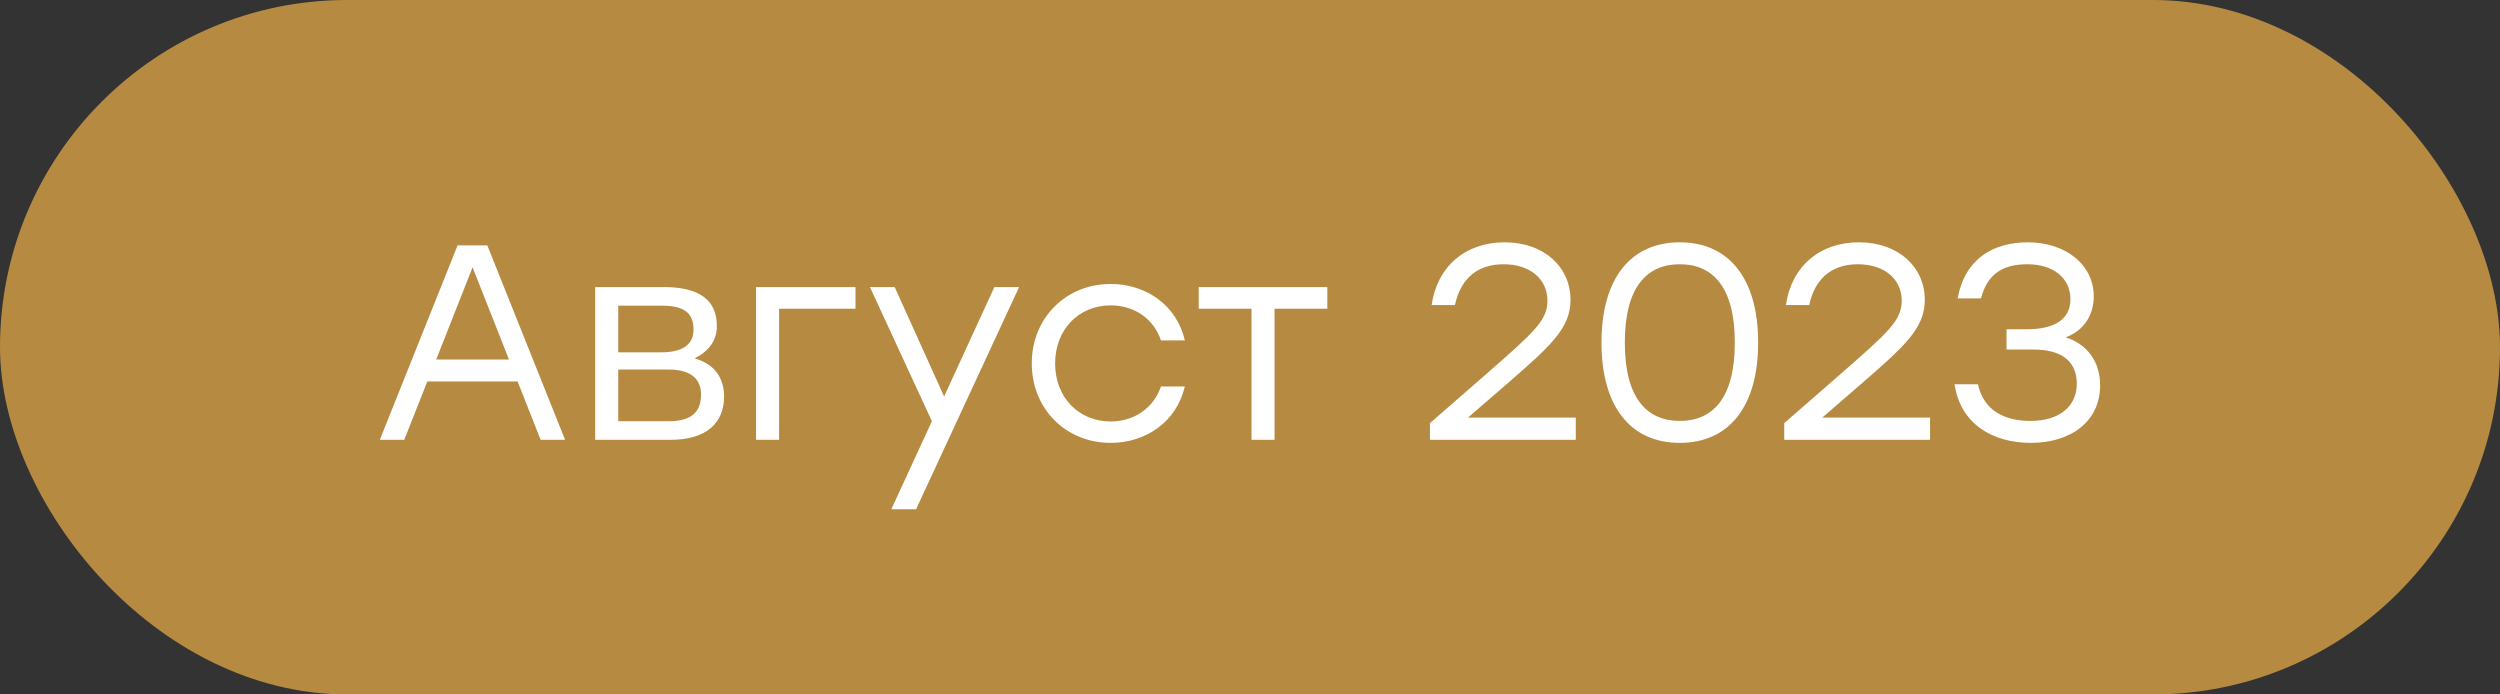 <?xml version="1.0" encoding="UTF-8"?> <svg xmlns="http://www.w3.org/2000/svg" width="108" height="30" viewBox="0 0 108 30" fill="none"><rect x="0" y="0" width="108" height="30" fill="#333333" stroke="none"/><rect width="108" height="30" rx="15" fill="#B78A41"></rect><path d="M23.356 19L22.36 16.48H18.46L17.464 19H16.408L19.768 10.6H21.052L24.412 19H23.356ZM18.844 15.532H21.988L20.416 11.548L18.844 15.532ZM30.008 15.484C30.884 15.724 31.28 16.348 31.28 17.128C31.28 18.268 30.524 19 28.964 19H25.712V12.4H28.664C30.2 12.4 30.968 12.952 30.968 14.08C30.968 14.716 30.62 15.172 30.008 15.484ZM29.96 14.248C29.96 13.624 29.684 13.204 28.592 13.204H26.708V15.22H28.568C29.612 15.22 29.96 14.788 29.96 14.248ZM28.904 18.196C29.996 18.196 30.284 17.68 30.284 17.044C30.284 16.444 29.936 15.964 28.88 15.964H26.708V18.196H28.904ZM36.957 12.4V13.336H33.657V19H32.661V12.4H36.957ZM42.958 12.4H44.026L39.574 22H38.505L40.258 18.196L37.581 12.4H38.65L40.785 17.128L42.958 12.4ZM47.981 19.132C46.049 19.132 44.573 17.668 44.573 15.7C44.573 13.732 46.049 12.268 47.981 12.268C49.517 12.268 50.837 13.192 51.185 14.704H50.153C49.841 13.768 49.001 13.192 47.981 13.192C46.589 13.192 45.581 14.248 45.581 15.7C45.581 17.164 46.601 18.208 47.981 18.208C49.001 18.208 49.841 17.62 50.153 16.696H51.185C50.825 18.232 49.493 19.132 47.981 19.132ZM57.341 12.4V13.336H55.061V19H54.065V13.336H51.785V12.4H55.061H57.341ZM68.074 18.04V19H61.774V18.28L64.21 16.156C66.25 14.368 66.85 13.852 66.85 12.988C66.85 12.076 66.118 11.416 64.954 11.416C63.766 11.416 63.082 12.1 62.854 13.18H61.846C62.086 11.512 63.298 10.468 65.002 10.468C66.718 10.468 67.846 11.548 67.846 12.952C67.846 14.2 66.958 14.968 65.026 16.648L63.418 18.04H68.074ZM72.568 10.468C74.704 10.468 75.952 12.052 75.952 14.8C75.952 17.548 74.704 19.132 72.568 19.132C70.456 19.132 69.184 17.584 69.184 14.8C69.184 12.016 70.456 10.468 72.568 10.468ZM72.568 18.184C73.984 18.184 74.944 17.212 74.944 14.8C74.944 12.388 73.984 11.416 72.568 11.416C71.152 11.416 70.192 12.388 70.192 14.8C70.192 17.212 71.152 18.184 72.568 18.184ZM83.379 18.04V19H77.079V18.28L79.515 16.156C81.555 14.368 82.155 13.852 82.155 12.988C82.155 12.076 81.423 11.416 80.259 11.416C79.071 11.416 78.387 12.1 78.159 13.18H77.151C77.391 11.512 78.603 10.468 80.307 10.468C82.023 10.468 83.151 11.548 83.151 12.952C83.151 14.2 82.263 14.968 80.331 16.648L78.723 18.04H83.379ZM89.238 14.572C90.174 14.872 90.726 15.628 90.726 16.648C90.726 18.184 89.49 19.132 87.726 19.132C86.082 19.132 84.69 18.316 84.438 16.6H85.446C85.698 17.74 86.598 18.184 87.714 18.184C88.962 18.184 89.718 17.56 89.718 16.576C89.718 15.736 89.214 15.1 87.846 15.1H86.682V14.224H87.558C88.83 14.224 89.442 13.744 89.442 12.928C89.442 11.992 88.686 11.416 87.582 11.416C86.574 11.416 85.866 11.788 85.578 12.892H84.57C84.882 11.176 86.106 10.468 87.606 10.468C89.214 10.468 90.45 11.416 90.45 12.808C90.45 13.6 90.03 14.284 89.238 14.572Z" fill="white"></path></svg> 